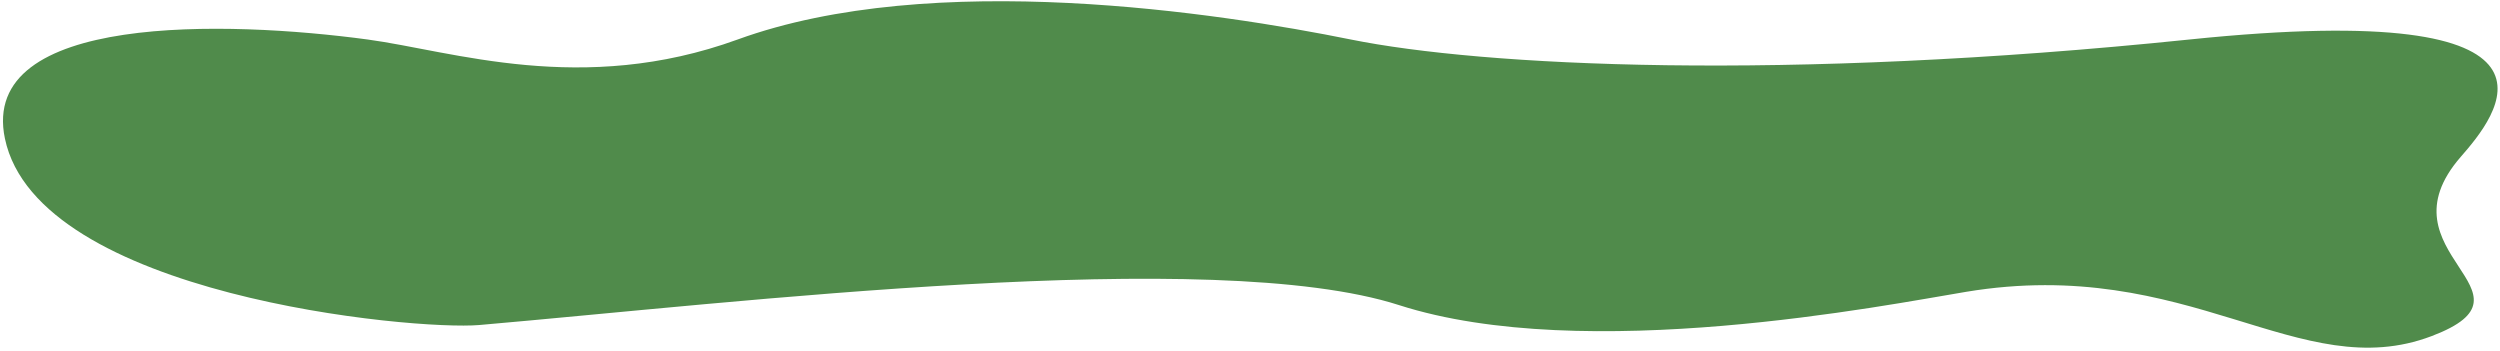 <?xml version="1.0" encoding="UTF-8"?> <svg xmlns="http://www.w3.org/2000/svg" width="378" height="53" fill="none"><path fill="#508B4B" d="M.742 20.946C-3.232 1.937 34.416 3.116 55.582 5.972c12.793 1.726 32.379 8.568 55.953 0 29.468-10.711 72.842-4.018 92.708 0s65.227 6.357 126.812 0 46.224 11.76 41.017 17.736c-12.745 14.627 13.235 20.415-4.401 27.108-20.011 7.595-36.616-12.285-70.389-6.693-12.142 2.01-57.611 11.044-85.754 2.008s-100.324-.335-139.062 3.012c-9.86.852-66.756-4.436-71.724-28.197"></path></svg> 